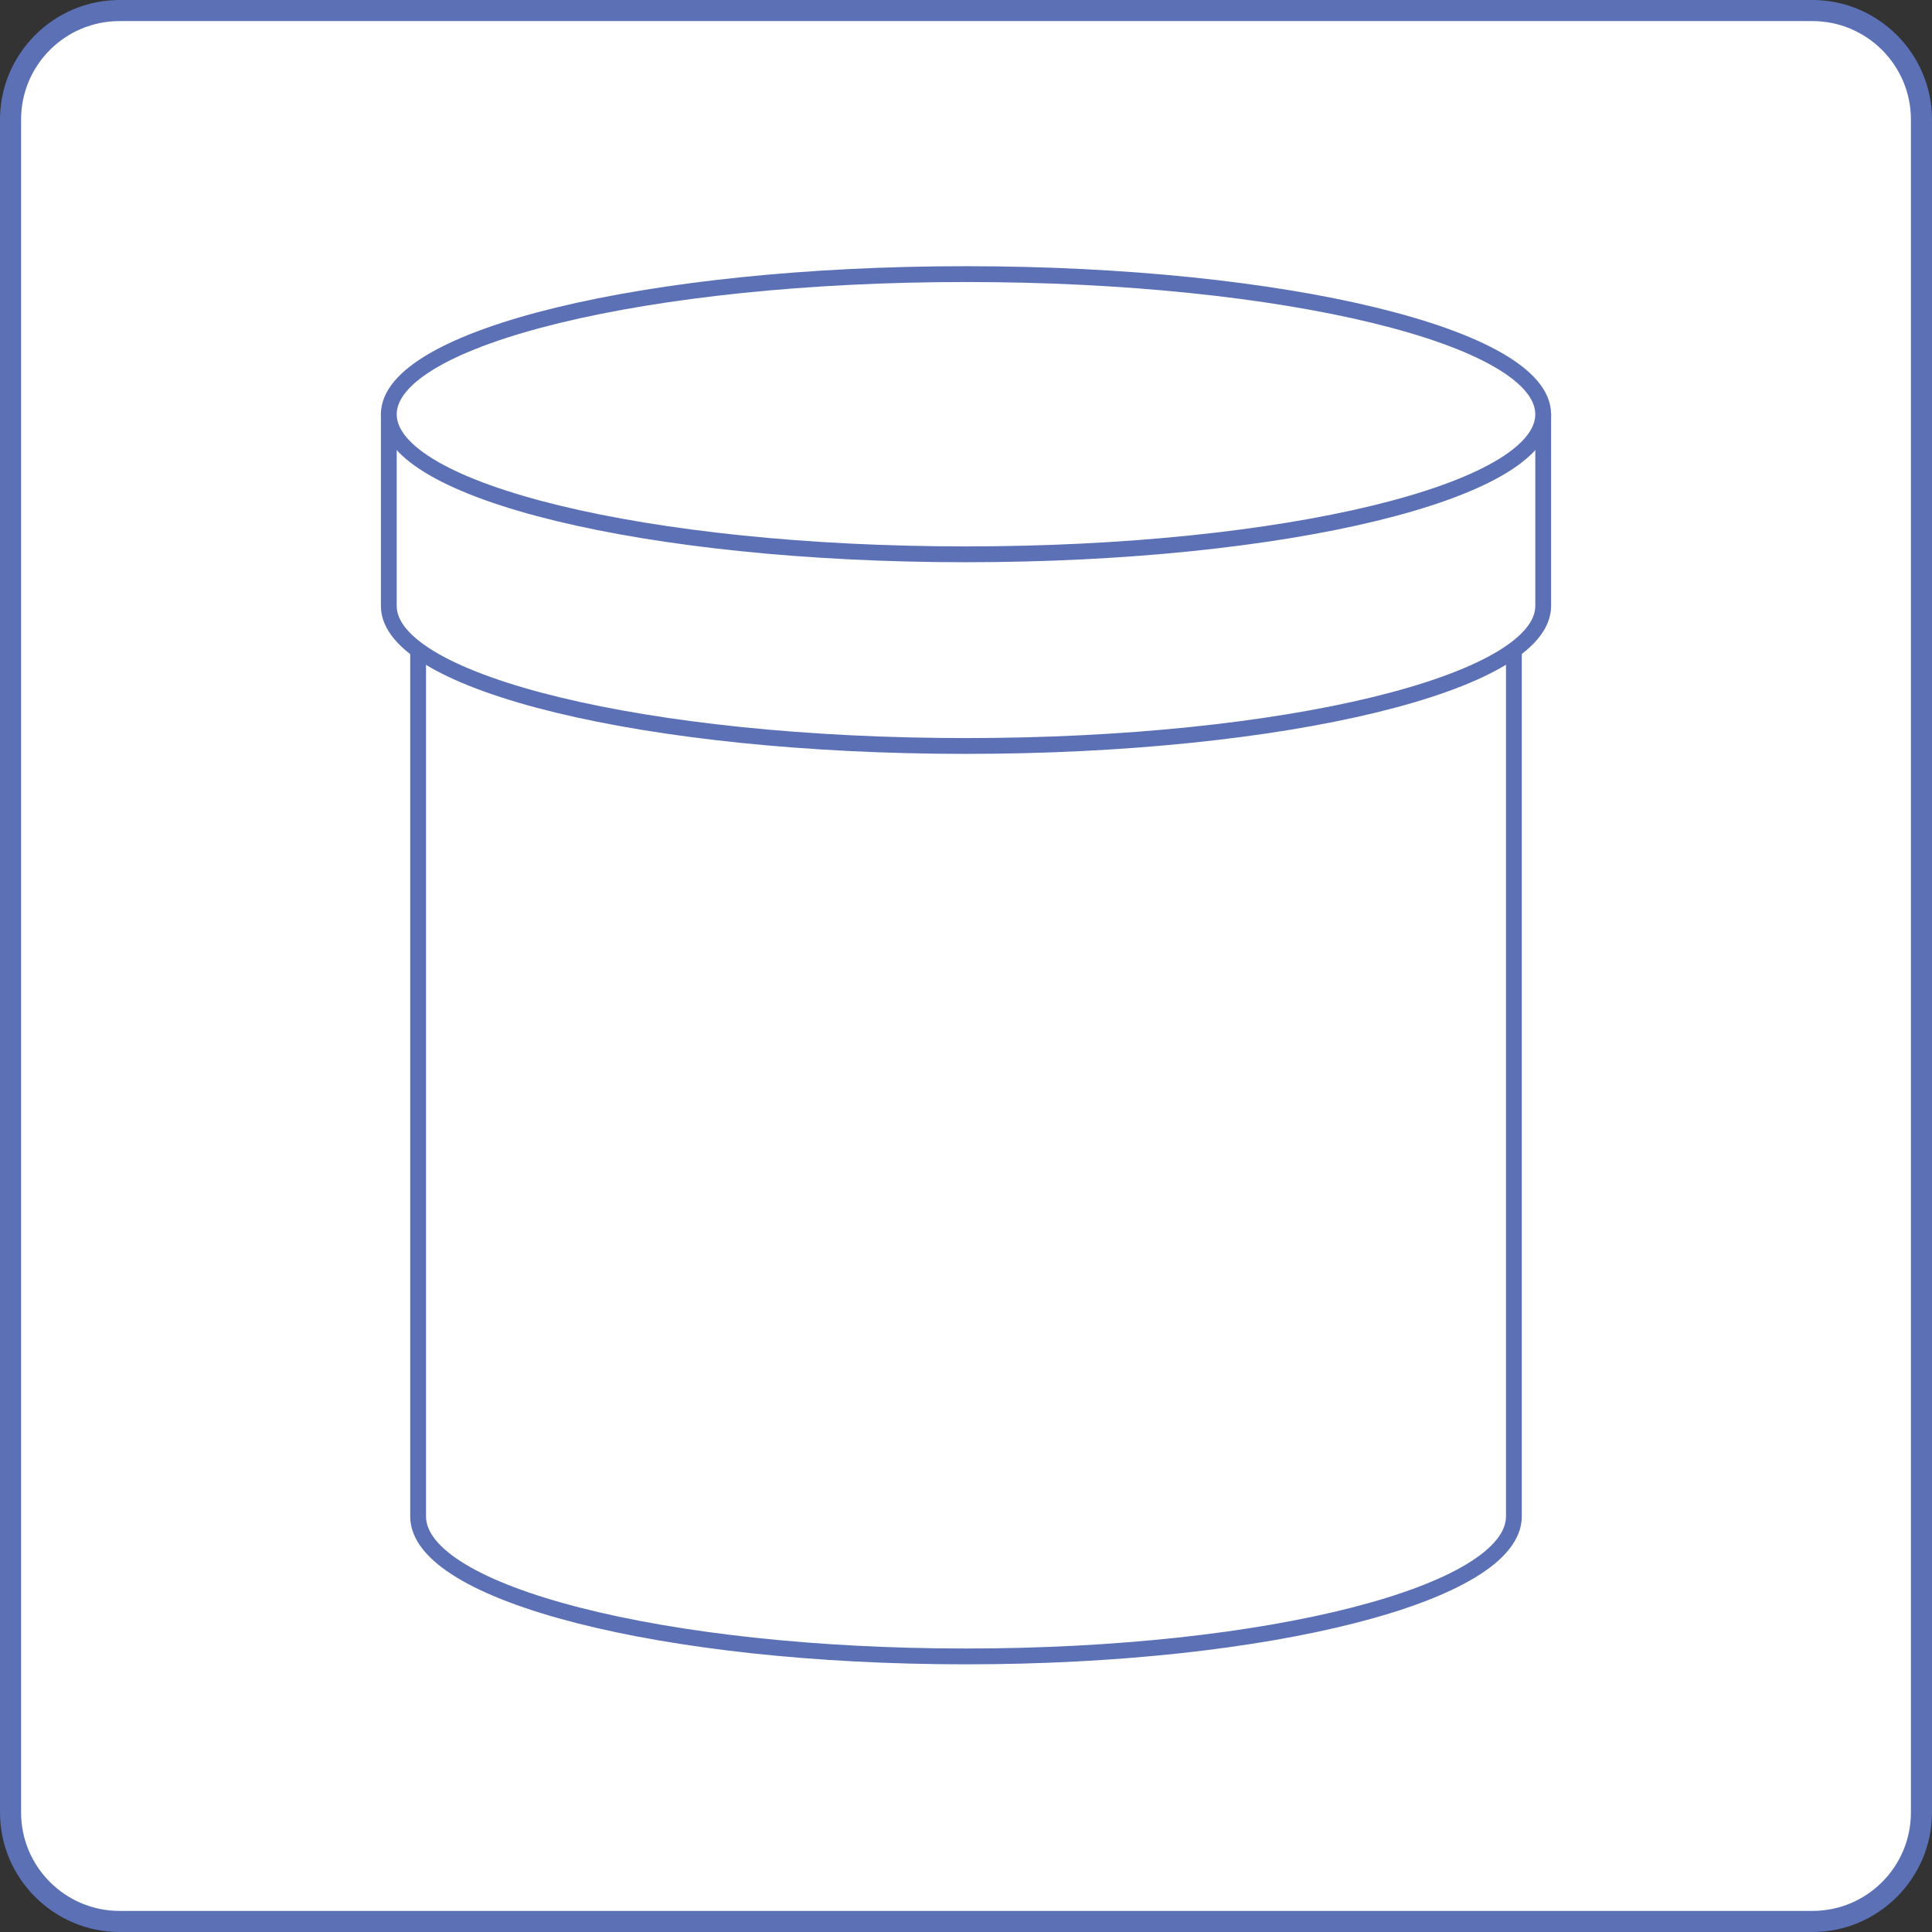 <?xml version="1.0" encoding="UTF-8"?><svg id="_レイヤー_2" xmlns="http://www.w3.org/2000/svg" viewBox="0 0 91.63 91.63"><rect x="0" y="0" width="91.63" height="91.63" fill="#333333" stroke="none"/><defs><style>.cls-1,.cls-2,.cls-3{fill:#fff;}.cls-2{stroke-linecap:round;stroke-linejoin:round;}.cls-2,.cls-3{stroke:#5b70b5;stroke-width:.75px;}.cls-4{fill:#5b70b5;}.cls-3{stroke-miterlimit:10;}</style></defs><g id="_レイヤー_1-2"><g><g><path class="cls-1" d="M5.67,.5H85.96c2.85,0,5.17,2.32,5.17,5.17V85.96c0,2.85-2.32,5.17-5.17,5.17H5.67c-2.85,0-5.17-2.32-5.17-5.17V5.67C.5,2.82,2.82,.5,5.67,.5Z"/><path class="cls-4" d="M85.96,1c2.57,0,4.67,2.09,4.67,4.67V85.96c0,2.58-2.09,4.67-4.67,4.67H5.67c-2.57,0-4.67-2.09-4.67-4.67V5.67C1,3.09,3.09,1,5.67,1H85.96m0-1H5.67C2.55,0,0,2.55,0,5.67V85.96c0,3.12,2.55,5.67,5.67,5.67H85.96c3.12,0,5.67-2.55,5.67-5.67V5.67c0-3.12-2.55-5.67-5.67-5.67h0Z"/></g><path class="cls-3" d="M19.83,19.65v52.27c0,3.67,11.63,6.64,25.98,6.64s25.99-2.98,25.99-6.64V19.65H19.83Z"/><path class="cls-2" d="M18.44,19.65v9.09c0,3.67,12.26,6.64,27.37,6.64s27.38-2.98,27.38-6.64v-9.09H18.44Z"/><path class="cls-3" d="M73.19,19.65c0,3.67-12.26,6.64-27.38,6.64s-27.37-2.98-27.37-6.64,12.26-6.65,27.37-6.65,27.38,2.98,27.38,6.65Z"/></g></g></svg>